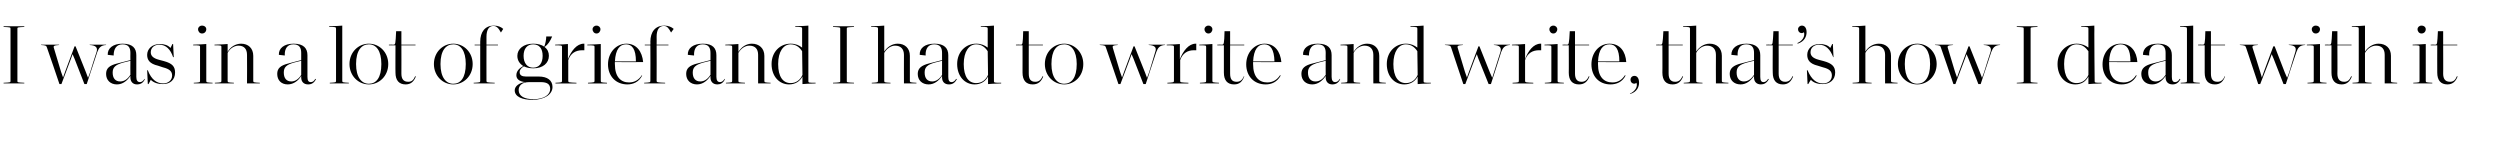 <?xml version="1.0" standalone="no"?><!DOCTYPE svg PUBLIC "-//W3C//DTD SVG 1.1//EN" "http://www.w3.org/Graphics/SVG/1.1/DTD/svg11.dtd"><svg xmlns="http://www.w3.org/2000/svg" version="1.1" width="761.1px" height="50.2px" viewBox="0 -8 761.1 50.2" style="top:-8px"><desc>I was in a lot of grief and I had to write and write, that’s how I dealt with it</desc><defs/><g id="Polygon210666"><path d="m1.1 17.2c2-.1 2.1-.1 2.1-.5c0 0 0-16 0-16c0-.4-.1-.4-2.1-.5c-.05-.01 0-.2 0-.2l6.3 0c0 0 .03.19 0 .2c-1.9.1-2.1.1-2.1.5c0 0 0 16 0 16c0 .4.2.4 2.1.5c.03.03 0 .2 0 .2l-6.3 0c0 0-.05-.17 0-.2zm31.2-11.6c0 0 .02.12 0 .1c-1.7.1-2.2.9-2.7 2.2c.02-.04-3.2 9.7-3.2 9.7l-.7 0l-3-7.7l-.6-1.4l-.5 1.4l-2.9 7.7l-.6 0c0 0-3.76-11.12-3.8-11.1c-.2-.6-.3-.7-1.8-.8c-.05.02 0-.1 0-.1l5.5 0c0 0-.04.12 0 .1c-1.6.1-1.8.3-1.6.9c-.01.02 2.2 7.3 2.2 7.3l.6 1.7l.6-1.7l2.9-7.8l.3 0l3.2 8l.6 1.6l.6-1.6c0 0 1.95-6.32 2-6.3c.4-1.3-.2-2-2.1-2.1c.03.02 0-.1 0-.1l5 0zm11.8 10.5c-.5 1.2-1.4 1.6-2.4 1.6c-1.3 0-2-.9-2-2.1c0 0 0-.5 0-.5c-.9 1.4-2.3 2.6-4.1 2.6c-2 0-3.3-1.3-3.3-3.2c0-1.7 1-2.6 3.5-3.2c0-.01 3.9-1 3.9-1c0 0-.04-2.2 0-2.2c0-1.6-.6-2.6-2.4-2.6c-1.8 0-2.7 1.3-2.7 3.4c0 0-1.8-.2-1.8-.2c-.1-2 1.6-3.4 4.5-3.4c3.1 0 4.2 1.4 4.2 3.5c0 0 0 6.6 0 6.6c0 1.1.4 1.6 1.1 1.6c.5 0 1-.3 1.4-1c0 0 .1.1.1.1zm-4.4-1.3c-.04-.03 0-4.3 0-4.3c0 0-2.04.52-2 .5c-2.6.7-3.4 1.5-3.4 3.1c0 1.7.8 2.7 2.3 2.7c1.3 0 2.3-.8 3.1-2zm13.6-.7c0 2.2-1.5 3.5-3.7 3.5c-1.5 0-2.8-.4-3.7-1.3c.05-.02-.7 1.3-.7 1.3l-.2 0l-.2-4.2c0 0 .2-.03.2 0c1.1 2.9 2.8 4 4.7 4c1.4 0 2.7-.9 2.7-2.4c0-1.3-.8-2-2.8-2.5c0 0-1.5-.5-1.5-.5c-2.6-.6-3.3-1.8-3.3-3.3c0-1.8 1.5-3.3 3.9-3.3c1.4 0 2.5.4 3.2 1.2c.01.02.6-1.2.6-1.2l.2 0l.2 4c0 0-.18 0-.2 0c-.8-2.4-2.2-3.8-4.2-3.8c-1.6 0-2.6 1-2.6 2.3c0 1 .6 1.8 2.5 2.3c0 0 1.5.4 1.5.4c2.6.7 3.4 1.7 3.4 3.5zm7-13.2c0-.6.5-1.1 1.2-1.1c.8 0 1.3.5 1.3 1.1c0 .7-.5 1.3-1.3 1.3c-.7 0-1.2-.6-1.2-1.3zm-1.3 16.3c1.8-.1 1.9-.1 1.9-.6c0 0 0-10.3 0-10.3c0-.5-.2-.5-2.1-.5c0 0 0-.2 0-.2c2.2-.1 3.1-.1 4-.2c0 0 0 11.2 0 11.2c0 .5.1.5 1.9.6c.04.03 0 .2 0 .2l-5.7 0c0 0-.04-.17 0-.2zm20.1 0c-.02.03 0 .2 0 .2l-3.9 0c0 0 .05-8.73 0-8.7c0-1.8-.9-2.8-2.6-2.8c-1.2 0-2.6.8-3.3 2.2c0 0 0 8.5 0 8.5c0 .5.1.5 1.9.6c.03.03 0 .2 0 .2l-5.8 0c0 0 .05-.17 0-.2c1.9-.1 2-.1 2-.6c0 0 0-10.3 0-10.3c0-.5-.2-.5-2.1-.5c0 0 0-.2 0-.2c2.2-.1 3.1-.1 4-.2c0 0 0 2.4 0 2.4c.8-1.5 2.4-2.5 4.1-2.5c2.2 0 3.7 1.4 3.7 3.7c0 0 0 7.6 0 7.6c0 .5.2.5 2 .6zm17.1-1.1c-.6 1.2-1.4 1.6-2.4 1.6c-1.4 0-2.1-.9-2.1-2.1c0 0 0-.5 0-.5c-.8 1.4-2.3 2.6-4.1 2.6c-2 0-3.2-1.3-3.2-3.2c0-1.7 1-2.6 3.5-3.2c-.04-.01 3.8-1 3.8-1c0 0 .02-2.2 0-2.2c0-1.6-.6-2.6-2.4-2.6c-1.8 0-2.7 1.3-2.6 3.4c0 0-1.8-.2-1.8-.2c-.1-2 1.6-3.4 4.5-3.4c3 0 4.2 1.4 4.2 3.5c0 0 0 6.6 0 6.6c0 1.1.3 1.6 1 1.6c.6 0 1-.3 1.4-1c0 0 .2.1.2.1zm-4.5-1.3c.02-.03 0-4.3 0-4.3c0 0-1.98.52-2 .5c-2.6.7-3.3 1.5-3.3 3.1c0 1.7.8 2.7 2.3 2.7c1.2 0 2.3-.8 3-2zm8.7 2.4c1.8-.1 1.9-.1 1.9-.6c0 0 0-15.8 0-15.8c0-.6-.1-.6-2.1-.6c0 0 0-.2 0-.2c2.2-.1 3.2-.1 4-.2c0 0 0 16.8 0 16.8c0 .5.2.5 2 .6c-.03.03 0 .2 0 .2l-5.8 0c0 0 0-.17 0-.2zm6-5.7c0-3.7 2.8-6.2 5.9-6.2c3.2 0 5.9 2.6 5.9 6.2c0 3.7-2.8 6.2-5.9 6.2c-3.2 0-5.9-2.6-5.9-6.2zm9.7 0c0-4.1-1.6-6-3.8-6c-2.2 0-3.9 1.8-3.9 6c0 4.1 1.7 6 3.9 6c2.2 0 3.8-1.8 3.8-6zm4.3 2.6c-.04.05 0-8.3 0-8.3l-2 0l0-.2c0 0 1.4-.04 1.4 0c.6 0 .6-.2.8-4.1c-.02-.01 1.6 0 1.6 0l0 4.1l4.3 0l0 .2l-4.3 0c0 0 .03 8.65 0 8.6c0 1.6.6 2.5 2.1 2.5c1 0 1.6-.5 2.1-1.7c0 0 .2.1.2.1c-.6 1.5-1.5 2.4-3.1 2.4c-2 0-3.1-1.2-3.1-3.6zm11.7-2.6c0-3.7 2.8-6.2 5.9-6.2c3.2 0 5.9 2.6 5.9 6.2c0 3.7-2.8 6.2-5.9 6.2c-3.2 0-5.9-2.6-5.9-6.2zm9.7 0c0-4.1-1.6-6-3.8-6c-2.2 0-3.9 1.8-3.9 6c0 4.1 1.7 6 3.9 6c2.2 0 3.8-1.8 3.8-6zm6.3-8.3c-.02-.01 0 2.4 0 2.4l3.5 0l0 .2l-3.5 0c0 0-.02 10.83 0 10.8c0 .5.2.5 2.5.6c.01.03 0 .2 0 .2l-6.4 0c0 0 .04-.17 0-.2c1.9-.1 2-.1 2-.6c-.01.03 0-10.8 0-10.8l-1.7 0l0-.2l1.7 0c0 0-.01-.9 0-.9c0-3 1.5-4.9 4.1-4.9c1.4 0 2.2.4 2.9 1c0 0-.7 1.1-.7 1.1c-.7-1.3-1.3-2-2.3-2c-1.3 0-2.1 1.1-2.1 3.3zm20.1 15.3c0 2.2-2.4 3.9-6.1 3.9c-3 0-5.4-.9-5.4-2.9c0-1.2 1.3-2.3 3.2-2.5c-1.9-.2-2.7-1-2.7-2.1c0-1.3 1-2.2 2.1-2.8c-1.1-.7-1.8-1.7-1.8-3.1c0-2.1 1.9-3.7 4.8-3.7c1.4 0 2.5.3 3.4.9c.3-.8.6-2.1.6-3.1c0 0 1.8 0 1.8 0c-.6 1.4-1.2 2.4-2.3 3.2c.9.7 1.3 1.6 1.3 2.7c0 2.2-1.8 3.8-4.7 3.8c-1.2 0-2.1-.2-2.9-.6c-.8.5-1.3 1-1.3 1.8c0 .9.7 1.3 1.9 1.3c0 0 3.9 0 3.9 0c2.7 0 4.2 1.2 4.2 3.2zm-8.8-9.5c0 2.2 1.1 3.6 2.9 3.6c1.8 0 2.9-1.3 2.9-3.6c0-2.2-1-3.5-2.9-3.5c-1.8 0-2.9 1.3-2.9 3.5zm8.1 10.1c0-1.4-.8-2.1-2.9-2.1c0 0-3.5 0-3.5 0c-2.3 0-3.2 1.2-3.2 2.4c0 1.9 1.8 2.8 4.5 2.8c3.3 0 5.1-1.4 5.1-3.1zm10.4-13.8c0 0-.01 2.02 0 2c-.3 0-.5 0-.7 0c-1.9 0-3.5.9-4.2 3c0 0 0 6.3 0 6.3c0 .5.2.5 2.5.6c.01.03 0 .2 0 .2l-6.4 0c0 0 .04-.17 0-.2c1.9-.1 2-.1 2-.6c0 0 0-10.3 0-10.3c0-.5-.2-.5-2.1-.5c0 0 0-.2 0-.2c2.2-.1 3.1-.1 3.9-.2c0 0 0 4.6 0 4.6c1-2.5 2.7-4.7 4.8-4.7c.03.02.2 0 .2 0zm2.5-4.4c0-.6.5-1.1 1.2-1.1c.7 0 1.2.5 1.2 1.1c0 .7-.5 1.3-1.2 1.3c-.7 0-1.2-.6-1.2-1.3zm-1.4 16.3c1.8-.1 2-.1 2-.6c0 0 0-10.3 0-10.3c0-.5-.2-.5-2.2-.5c0 0 0-.2 0-.2c2.2-.1 3.2-.1 4.1-.2c0 0 0 11.2 0 11.2c0 .5.1.5 1.9.6c0 .03 0 .2 0 .2l-5.8 0c0 0 .02-.17 0-.2zm16.4-2.3c0 0 .1.1.1.1c-1 2-2.8 2.7-4.5 2.7c-3.5 0-5.9-2.5-5.9-6.1c0-3.6 2.5-6.3 5.6-6.3c3.1 0 4.8 2.4 5.1 5.6c-.03.04-8.6 0-8.6 0c0 0-.05.71 0 .7c0 3.8 1.8 5.5 4.3 5.5c1.7 0 3-.8 3.9-2.2zm-8.2-4.2c0 0 6.4 0 6.4 0c0-3.8-1.2-5.2-3-5.2c-1.9 0-3.2 1.5-3.4 5.2zm12.7-7.5c.04-.01 0 2.4 0 2.4l3.6 0l0 .2l-3.6 0c0 0 .04 10.83 0 10.8c0 .5.3.5 2.6.6c-.02.03 0 .2 0 .2l-6.4 0c0 0 0-.17 0-.2c1.8-.1 1.9-.1 1.9-.6c.05.03 0-10.8 0-10.8l-1.7 0l0-.2l1.7 0c0 0 .05-.9 0-.9c0-3 1.5-4.9 4.2-4.9c1.3 0 2.2.4 2.9 1c0 0-.8 1.1-.8 1.1c-.7-1.3-1.2-2-2.2-2c-1.4 0-2.2 1.1-2.2 3.3zm20.8 12.9c-.5 1.2-1.4 1.6-2.3 1.6c-1.4 0-2.1-.9-2.1-2.1c0 0 0-.5 0-.5c-.9 1.4-2.3 2.6-4.1 2.6c-2 0-3.3-1.3-3.3-3.2c0-1.7 1-2.6 3.5-3.2c.02-.01 3.9-1 3.9-1c0 0-.02-2.2 0-2.2c0-1.6-.6-2.6-2.4-2.6c-1.8 0-2.7 1.3-2.6 3.4c0 0-1.9-.2-1.9-.2c-.1-2 1.6-3.4 4.6-3.4c3 0 4.1 1.4 4.1 3.5c0 0 0 6.6 0 6.6c0 1.1.4 1.6 1.1 1.6c.5 0 1-.3 1.4-1c0 0 .1.1.1.1zm-4.4-1.3c-.02-.03 0-4.3 0-4.3c0 0-2.02.52-2 .5c-2.6.7-3.4 1.5-3.4 3.1c0 1.7.8 2.7 2.3 2.7c1.3 0 2.3-.8 3.1-2zm18.3 2.4c.03.03 0 .2 0 .2l-3.8 0c0 0 0-8.73 0-8.7c0-1.8-.9-2.8-2.7-2.8c-1.2 0-2.5.8-3.3 2.2c0 0 0 8.5 0 8.5c0 .5.2.5 2 .6c-.03.03 0 .2 0 .2l-5.8 0c0 0-.01-.17 0-.2c1.8-.1 1.9-.1 1.9-.6c0 0 0-10.3 0-10.3c0-.5-.2-.5-2.1-.5c0 0 0-.2 0-.2c2.2-.1 3.1-.1 4-.2c0 0 0 2.4 0 2.4c.9-1.5 2.4-2.5 4.1-2.5c2.2 0 3.8 1.4 3.8 3.7c0 0 0 7.6 0 7.6c0 .5.1.5 1.9.6zm13.7 0c0 0 0 .2 0 .2c-2.2.1-3.2.1-4 .2c0 0 0-2.3 0-2.3c-.8 1.5-2.2 2.4-4.1 2.4c-2.9 0-5.3-2.4-5.3-6.2c0-3.7 2.6-6.2 5.8-6.2c1.5 0 2.6.5 3.5 1.2c0 0 0-5.7 0-5.7c0-.6-.2-.6-2.1-.6c0 0 0-.2 0-.2c2.2-.1 3.2-.1 4-.2c.01.04 0 2.5 0 2.5c0 0 .03 14.36 0 14.4c0 .5.2.5 2.2.5zm-4-2.4c0 0-.1-7.2-.1-7.2c-.7-1.1-1.8-2.1-3.5-2.1c-2.2 0-3.8 2.2-3.8 6c0 3.9 1.5 5.8 3.8 5.8c1.8 0 3-1.1 3.6-2.5zm9.3 2.4c2-.1 2.2-.1 2.2-.5c0 0 0-16 0-16c0-.4-.2-.4-2.2-.5c.02-.01 0-.2 0-.2l6.4 0c0 0-.01.19 0 .2c-2 .1-2.2.1-2.2.5c0 0 0 16 0 16c0 .4.2.4 2.2.5c-.01.03 0 .2 0 .2l-6.4 0c0 0 .02-.17 0-.2zm25.4 0c0 .03 0 .2 0 .2l-3.8 0c0 0-.03-8.73 0-8.7c0-1.8-1-2.8-2.7-2.8c-1.2 0-2.5.8-3.3 2.2c0 0 0 8.5 0 8.5c0 .5.1.5 1.9.6c.05.03 0 .2 0 .2l-5.7 0c0 0-.03-.17 0-.2c1.7-.1 1.9-.1 1.9-.6c0 0 0-15.8 0-15.8c0-.6-.2-.6-2.1-.6c0 0 0-.2 0-.2c2.2-.1 3.1-.1 4-.2c0 0 0 7.9 0 7.9c.9-1.4 2.4-2.4 4.1-2.4c2.2 0 3.7 1.4 3.7 3.7c0 0 0 7.6 0 7.6c0 .5.2.5 2 .6zm12.3-1.1c-.6 1.2-1.4 1.6-2.4 1.6c-1.4 0-2.1-.9-2.1-2.1c0 0 0-.5 0-.5c-.9 1.4-2.3 2.6-4.1 2.6c-2 0-3.3-1.3-3.3-3.2c0-1.7 1.1-2.6 3.5-3.2c.05-.01 3.9-1 3.9-1c0 0 .01-2.2 0-2.2c0-1.6-.6-2.6-2.4-2.6c-1.8 0-2.7 1.3-2.6 3.4c0 0-1.8-.2-1.8-.2c-.1-2 1.5-3.4 4.5-3.4c3 0 4.2 1.4 4.2 3.5c0 0 0 6.6 0 6.6c0 1.1.3 1.6 1 1.6c.5 0 1-.3 1.4-1c0 0 .2.1.2.1zm-4.5-1.3c.01-.03 0-4.3 0-4.3c0 0-1.99.52-2 .5c-2.6.7-3.3 1.5-3.3 3.1c0 1.7.8 2.7 2.3 2.7c1.2 0 2.3-.8 3-2zm18 2.4c0 0 0 .2 0 .2c-2.3.1-3.2.1-4 .2c0 0 0-2.3 0-2.3c-.8 1.5-2.2 2.4-4.1 2.4c-2.9 0-5.3-2.4-5.3-6.2c0-3.7 2.6-6.2 5.8-6.2c1.5 0 2.6.5 3.5 1.2c0 0 0-5.7 0-5.7c0-.6-.2-.6-2.1-.6c0 0 0-.2 0-.2c2.2-.1 3.2-.1 4-.2c-.01.04 0 2.5 0 2.5c0 0 .02 14.36 0 14.4c0 .5.2.5 2.2.5zm-4-2.4c0 0-.1-7.2-.1-7.2c-.7-1.1-1.8-2.1-3.5-2.1c-2.2 0-3.8 2.2-3.8 6c0 3.9 1.5 5.8 3.8 5.8c1.8 0 3-1.1 3.6-2.5zm10.5-.7c.02.05 0-8.3 0-8.3l-2 0l0-.2c0 0 1.45-.04 1.5 0c.5 0 .6-.2.7-4.1c.03-.01 1.7 0 1.7 0l0 4.1l4.3 0l0 .2l-4.3 0c0 0-.02 8.65 0 8.6c0 1.6.5 2.5 2 2.5c1 0 1.7-.5 2.2-1.7c0 0 .2.1.2.1c-.6 1.5-1.5 2.4-3.2 2.4c-2 0-3.1-1.2-3.1-3.6zm6.8-2.6c0-3.7 2.7-6.2 5.9-6.2c3.1 0 5.8 2.6 5.8 6.2c0 3.7-2.7 6.2-5.8 6.2c-3.2 0-5.9-2.6-5.9-6.2zm9.7 0c0-4.1-1.7-6-3.8-6c-2.3 0-3.9 1.8-3.9 6c0 4.1 1.7 6 3.9 6c2.2 0 3.8-1.8 3.8-6zm26.9-5.9c0 0 .01.12 0 .1c-1.7.1-2.2.9-2.7 2.2c.01-.04-3.2 9.7-3.2 9.7l-.7 0l-3-7.7l-.6-1.4l-.5 1.4l-2.9 7.7l-.6 0c0 0-3.77-11.12-3.8-11.1c-.2-.6-.3-.7-1.9-.8c.04.02 0-.1 0-.1l5.5 0c0 0 .05.12 0 .1c-1.5.1-1.7.3-1.5.9c-.02.02 2.2 7.3 2.2 7.3l.6 1.7l.6-1.7l2.9-7.8l.3 0l3.2 8l.6 1.6l.6-1.6c0 0 1.94-6.32 1.9-6.3c.5-1.3-.1-2-2-2.1c.02.02 0-.1 0-.1l5 0zm9.5-.3c0 0-.03 2.02 0 2c-.3 0-.5 0-.8 0c-1.8 0-3.4.9-4.1 3c0 0 0 6.3 0 6.3c0 .5.1.5 2.5.6c0 .03 0 .2 0 .2l-6.4 0c0 0 .02-.17 0-.2c1.8-.1 2-.1 2-.6c0 0 0-10.3 0-10.3c0-.5-.2-.5-2.2-.5c0 0 0-.2 0-.2c2.2-.1 3.2-.1 4-.2c0 0 0 4.6 0 4.6c1-2.5 2.7-4.7 4.8-4.7c.01.02.2 0 .2 0zm2.5-4.4c0-.6.5-1.1 1.2-1.1c.7 0 1.2.5 1.2 1.1c0 .7-.5 1.3-1.2 1.3c-.7 0-1.2-.6-1.2-1.3zm-1.4 16.3c1.8-.1 1.9-.1 1.9-.6c0 0 0-10.3 0-10.3c0-.5-.1-.5-2.1-.5c0 0 0-.2 0-.2c2.2-.1 3.2-.1 4-.2c0 0 0 11.2 0 11.2c0 .5.2.5 2 .6c-.02.03 0 .2 0 .2l-5.8 0c0 0 0-.17 0-.2zm7.3-3.1c0 .05 0-8.3 0-8.3l-2 0l0-.2c0 0 1.44-.04 1.4 0c.6 0 .7-.2.8-4.1c.02-.01 1.7 0 1.7 0l0 4.1l4.3 0l0 .2l-4.3 0c0 0-.03 8.65 0 8.6c0 1.6.5 2.5 2 2.5c1 0 1.7-.5 2.2-1.7c0 0 .1.1.1.1c-.6 1.5-1.4 2.4-3.1 2.4c-2 0-3.1-1.2-3.1-3.6zm17.1.8c0 0 .2.1.2.1c-1.1 2-2.8 2.7-4.6 2.7c-3.5 0-5.9-2.5-5.9-6.1c0-3.6 2.5-6.3 5.6-6.3c3.1 0 4.8 2.4 5.1 5.6c-.02.04-8.6 0-8.6 0c0 0-.03.71 0 .7c0 3.8 1.8 5.5 4.3 5.5c1.7 0 3-.8 3.9-2.2zm-8.2-4.2c0 0 6.5 0 6.5 0c-.1-3.8-1.3-5.2-3.1-5.2c-1.9 0-3.2 1.5-3.4 5.2zm26.5 5.4c-.5 1.2-1.4 1.6-2.4 1.6c-1.3 0-2-.9-2-2.1c0 0 0-.5 0-.5c-.9 1.4-2.3 2.6-4.1 2.6c-2 0-3.3-1.3-3.3-3.2c0-1.7 1-2.6 3.5-3.2c0-.01 3.9-1 3.9-1c0 0-.04-2.2 0-2.2c0-1.6-.6-2.6-2.4-2.6c-1.8 0-2.7 1.3-2.7 3.4c0 0-1.8-.2-1.8-.2c-.1-2 1.6-3.4 4.5-3.4c3.1 0 4.2 1.4 4.2 3.5c0 0 0 6.6 0 6.6c0 1.1.4 1.6 1.1 1.6c.5 0 1-.3 1.4-1c0 0 .1.1.1.1zm-4.4-1.3c-.04-.03 0-4.3 0-4.3c0 0-2.04.52-2 .5c-2.6.7-3.4 1.5-3.4 3.1c0 1.7.8 2.7 2.3 2.7c1.3 0 2.3-.8 3.1-2zm18.3 2.4c.01.03 0 .2 0 .2l-3.8 0c0 0-.02-8.73 0-8.7c0-1.8-1-2.8-2.7-2.8c-1.2 0-2.6.8-3.3 2.2c0 0 0 8.5 0 8.5c0 .5.1.5 2 .6c-.04.03 0 .2 0 .2l-5.8 0c0 0-.02-.17 0-.2c1.8-.1 1.9-.1 1.9-.6c0 0 0-10.3 0-10.3c0-.5-.2-.5-2.1-.5c0 0 0-.2 0-.2c2.2-.1 3.1-.1 4-.2c0 0 0 2.4 0 2.4c.9-1.5 2.4-2.5 4.1-2.5c2.2 0 3.7 1.4 3.7 3.7c0 0 0 7.6 0 7.6c0 .5.2.5 2 .6zm13.7 0c0 0 0 .2 0 .2c-2.3.1-3.2.1-4 .2c0 0 0-2.3 0-2.3c-.8 1.5-2.2 2.4-4.1 2.4c-2.9 0-5.3-2.4-5.3-6.2c0-3.7 2.6-6.2 5.8-6.2c1.5 0 2.6.5 3.5 1.2c0 0 0-5.7 0-5.7c0-.6-.2-.6-2.1-.6c0 0 0-.2 0-.2c2.2-.1 3.2-.1 4-.2c-.01.04 0 2.5 0 2.5c0 0 .02 14.36 0 14.4c0 .5.2.5 2.2.5zm-4-2.4c0 0-.1-7.2-.1-7.2c-.7-1.1-1.8-2.1-3.5-2.1c-2.2 0-3.8 2.2-3.8 6c0 3.9 1.5 5.8 3.8 5.8c1.8 0 3-1.1 3.6-2.5zm28.1-9.2c0 0 .05.12 0 .1c-1.7.1-2.2.9-2.7 2.2c.05-.04-3.1 9.7-3.1 9.7l-.7 0l-3.1-7.7l-.5-1.4l-.6 1.4l-2.9 7.7l-.6 0c0 0-3.73-11.12-3.7-11.1c-.2-.6-.4-.7-1.9-.8c-.02.02 0-.1 0-.1l5.5 0c0 0-.02.12 0 .1c-1.6.1-1.8.3-1.6.9c.02.02 2.2 7.3 2.2 7.3l.6 1.7l.6-1.7l2.9-7.8l.3 0l3.2 8l.7 1.6l.5-1.6c0 0 1.98-6.32 2-6.3c.4-1.3-.2-2-2-2.1c-.05.02 0-.1 0-.1l4.9 0zm9.5-.3c0 0 .01 2.02 0 2c-.2 0-.5 0-.7 0c-1.9 0-3.5.9-4.2 3c0 0 0 6.3 0 6.3c0 .5.2.5 2.5.6c.03.03 0 .2 0 .2l-6.3 0c0 0-.04-.17 0-.2c1.8-.1 1.9-.1 1.9-.6c0 0 0-10.3 0-10.3c0-.5-.2-.5-2.1-.5c0 0 0-.2 0-.2c2.2-.1 3.1-.1 4-.2c0 0 0 4.6 0 4.6c.9-2.5 2.6-4.7 4.7-4.7c.05.02.2 0 .2 0zm2.5-4.4c0-.6.5-1.1 1.2-1.1c.7 0 1.2.5 1.2 1.1c0 .7-.5 1.3-1.2 1.3c-.7 0-1.2-.6-1.2-1.3zm-1.4 16.3c1.8-.1 2-.1 2-.6c0 0 0-10.3 0-10.3c0-.5-.2-.5-2.1-.5c0 0 0-.2 0-.2c2.2-.1 3.1-.1 4-.2c0 0 0 11.2 0 11.2c0 .5.1.5 1.9.6c.02.03 0 .2 0 .2l-5.8 0c0 0 .04-.17 0-.2zm7.3-3.1c.04.05 0-8.3 0-8.3l-1.9 0l0-.2c0 0 1.37-.04 1.4 0c.5 0 .6-.2.8-4.1c-.05-.01 1.6 0 1.6 0l0 4.1l4.3 0l0 .2l-4.3 0c0 0 0 8.65 0 8.6c0 1.6.6 2.5 2 2.5c1 0 1.7-.5 2.2-1.7c0 0 .2.1.2.1c-.6 1.5-1.5 2.4-3.2 2.4c-2 0-3.1-1.2-3.1-3.6zm17.1.8c0 0 .2.1.2.1c-1 2-2.8 2.7-4.6 2.7c-3.5 0-5.8-2.5-5.8-6.1c0-3.6 2.4-6.3 5.5-6.3c3.2 0 4.9 2.4 5.1 5.6c.02.04-8.6 0-8.6 0c0 0 .01.71 0 .7c0 3.8 1.8 5.5 4.4 5.5c1.7 0 2.9-.8 3.8-2.2zm-8.2-4.2c0 0 6.5 0 6.5 0c0-3.8-1.2-5.2-3-5.2c-2 0-3.3 1.5-3.5 5.2zm12.5 6.5c0 1.2-.6 2.8-2.7 3.4c0 0-.1-.1-.1-.1c1.5-.6 2.5-2.1 2-3.3c-.6.6-1.8.2-1.8-.9c0-.7.5-1.2 1.2-1.2c.8 0 1.4.7 1.4 2.1zm7.1-3.1c.04.05 0-8.3 0-8.3l-1.9 0l0-.2c0 0 1.37-.04 1.4 0c.5 0 .6-.2.8-4.1c-.05-.01 1.6 0 1.6 0l0 4.1l4.3 0l0 .2l-4.3 0c0 0 0 8.65 0 8.6c0 1.6.6 2.5 2 2.5c1 0 1.7-.5 2.2-1.7c0 0 .2.1.2.1c-.6 1.5-1.5 2.4-3.2 2.4c-2 0-3.1-1.2-3.1-3.6zm20.1 3.1c-.01.03 0 .2 0 .2l-3.8 0c0 0-.04-8.73 0-8.7c0-1.8-1-2.8-2.7-2.8c-1.2 0-2.6.8-3.3 2.2c0 0 0 8.5 0 8.5c0 .5.1.5 1.9.6c.04.03 0 .2 0 .2l-5.7 0c0 0-.04-.17 0-.2c1.7-.1 1.9-.1 1.9-.6c0 0 0-15.8 0-15.8c0-.6-.2-.6-2.1-.6c0 0 0-.2 0-.2c2.2-.1 3.1-.1 4-.2c0 0 0 7.9 0 7.9c.9-1.4 2.4-2.4 4.1-2.4c2.2 0 3.7 1.4 3.7 3.7c0 0 0 7.6 0 7.6c0 .5.2.5 2 .6zm12.3-1.1c-.6 1.2-1.5 1.6-2.4 1.6c-1.4 0-2.1-.9-2.1-2.1c0 0 0-.5 0-.5c-.9 1.4-2.3 2.6-4.1 2.6c-2 0-3.3-1.3-3.3-3.2c0-1.7 1.1-2.6 3.5-3.2c.04-.01 3.9-1 3.9-1c0 0 0-2.2 0-2.2c0-1.6-.6-2.6-2.4-2.6c-1.8 0-2.7 1.3-2.6 3.4c0 0-1.9-.2-1.9-.2c0-2 1.6-3.4 4.6-3.4c3 0 4.2 1.4 4.2 3.5c0 0 0 6.6 0 6.6c0 1.1.3 1.6 1 1.6c.5 0 1-.3 1.4-1c0 0 .2.1.2.1zm-4.5-1.3c0-.03 0-4.3 0-4.3c0 0-2 .52-2 .5c-2.6.7-3.3 1.5-3.3 3.1c0 1.7.8 2.7 2.2 2.7c1.3 0 2.3-.8 3.1-2zm5.7-.7c-.05.05 0-8.3 0-8.3l-2 0l0-.2c0 0 1.39-.04 1.4 0c.6 0 .6-.2.8-4.1c-.03-.01 1.6 0 1.6 0l0 4.1l4.3 0l0 .2l-4.3 0c0 0 .02 8.65 0 8.6c0 1.6.6 2.5 2 2.5c1 0 1.7-.5 2.2-1.7c0 0 .2.1.2.1c-.6 1.5-1.5 2.4-3.1 2.4c-2 0-3.1-1.2-3.1-3.6zm10.3-12.3c0 1.3-.6 2.8-2.7 3.5c0 0-.1-.2-.1-.2c1.5-.6 2.4-2 2-3.3c-.6.6-1.8.2-1.8-.9c0-.6.5-1.1 1.2-1.1c.8 0 1.4.7 1.4 2zm8.7 12.3c0 2.2-1.6 3.5-3.8 3.5c-1.5 0-2.8-.4-3.6-1.3c-.03-.02-.8 1.3-.8 1.3l-.2 0l-.2-4.2c0 0 .23-.03.2 0c1.2 2.9 2.8 4 4.7 4c1.5 0 2.7-.9 2.7-2.4c0-1.3-.7-2-2.7-2.5c0 0-1.6-.5-1.6-.5c-2.5-.6-3.2-1.8-3.2-3.3c0-1.8 1.4-3.3 3.8-3.3c1.4 0 2.6.4 3.2 1.2c.04.02.6-1.2.6-1.2l.2 0l.2 4c0 0-.15 0-.1 0c-.9-2.4-2.3-3.8-4.3-3.8c-1.6 0-2.6 1-2.6 2.3c0 1 .6 1.8 2.5 2.3c0 0 1.5.4 1.5.4c2.6.7 3.5 1.7 3.5 3.5zm19 3.1c-.02.03 0 .2 0 .2l-3.8 0c0 0-.05-8.73 0-8.7c0-1.8-1-2.8-2.7-2.8c-1.2 0-2.6.8-3.3 2.2c0 0 0 8.5 0 8.5c0 .5.1.5 1.9.6c.03.03 0 .2 0 .2l-5.8 0c0 0 .05-.17 0-.2c1.8-.1 2-.1 2-.6c0 0 0-15.8 0-15.8c0-.6-.2-.6-2.1-.6c0 0 0-.2 0-.2c2.2-.1 3.1-.1 4-.2c0 0 0 7.9 0 7.9c.8-1.4 2.4-2.4 4.1-2.4c2.2 0 3.7 1.4 3.7 3.7c0 0 0 7.6 0 7.6c0 .5.2.5 2 .6zm.1-5.7c0-3.7 2.8-6.2 5.9-6.2c3.2 0 5.9 2.6 5.9 6.2c0 3.7-2.8 6.2-5.9 6.2c-3.2 0-5.9-2.6-5.9-6.2zm9.8 0c0-4.1-1.7-6-3.9-6c-2.2 0-3.8 1.8-3.8 6c0 4.1 1.6 6 3.8 6c2.2 0 3.9-1.8 3.9-6zm21.3-5.9c0 0 .03.12 0 .1c-1.7.1-2.2.9-2.7 2.2c.03-.04-3.2 9.7-3.2 9.7l-.7 0l-3-7.7l-.6-1.4l-.5 1.4l-2.9 7.7l-.6 0c0 0-3.76-11.12-3.8-11.1c-.2-.6-.3-.7-1.8-.8c-.05.02 0-.1 0-.1l5.5 0c0 0-.04.12 0 .1c-1.6.1-1.8.3-1.6.9c0 .02 2.2 7.3 2.2 7.3l.6 1.7l.6-1.7l2.9-7.8l.3 0l3.2 8l.6 1.6l.6-1.6c0 0 1.96-6.32 2-6.3c.4-1.3-.2-2-2.1-2.1c.03.02 0-.1 0-.1l5 0zm5.1 11.6c2-.1 2.1-.1 2.1-.5c0 0 0-16 0-16c0-.4-.1-.4-2.1-.5c-.05-.01 0-.2 0-.2l6.3 0c0 0 .02.19 0 .2c-1.9.1-2.1.1-2.1.5c0 0 0 16 0 16c0 .4.2.4 2.1.5c.02.03 0 .2 0 .2l-6.3 0c0 0-.05-.17 0-.2zm25.8 0c0 0 0 .2 0 .2c-2.2.1-3.1.1-4 .2c0 0 0-2.3 0-2.3c-.8 1.5-2.1 2.4-4 2.4c-3 0-5.4-2.4-5.4-6.2c0-3.7 2.7-6.2 5.8-6.2c1.5 0 2.7.5 3.6 1.2c0 0 0-5.7 0-5.7c0-.6-.2-.6-2.2-.6c0 0 0-.2 0-.2c2.3-.1 3.2-.1 4-.2c.04.04 0 2.5 0 2.5c0 0 .06 14.36.1 14.4c0 .5.2.5 2.1.5zm-4-2.4c0 0 0-7.2 0-7.2c-.8-1.1-1.8-2.1-3.6-2.1c-2.2 0-3.8 2.2-3.8 6c0 3.9 1.5 5.8 3.8 5.8c1.8 0 3-1.1 3.6-2.5zm14.5.1c0 0 .2.1.2.1c-1 2-2.8 2.7-4.6 2.7c-3.5 0-5.8-2.5-5.8-6.1c0-3.6 2.4-6.3 5.5-6.3c3.2 0 4.9 2.4 5.1 5.6c.02.04-8.6 0-8.6 0c0 0 0 .71 0 .7c0 3.8 1.8 5.5 4.4 5.5c1.7 0 2.9-.8 3.8-2.2zm-8.2-4.2c0 0 6.5 0 6.5 0c0-3.8-1.2-5.2-3-5.2c-2 0-3.3 1.5-3.5 5.2zm21.7 5.4c-.6 1.2-1.4 1.6-2.4 1.6c-1.4 0-2.1-.9-2.1-2.1c0 0 0-.5 0-.5c-.9 1.4-2.3 2.6-4.1 2.6c-2 0-3.3-1.3-3.3-3.2c0-1.7 1.1-2.6 3.5-3.2c.04-.01 3.9-1 3.9-1c0 0 0-2.2 0-2.2c0-1.6-.6-2.6-2.4-2.6c-1.8 0-2.7 1.3-2.6 3.4c0 0-1.9-.2-1.9-.2c0-2 1.6-3.4 4.6-3.4c3 0 4.2 1.4 4.2 3.5c0 0 0 6.6 0 6.6c0 1.1.3 1.6 1 1.6c.5 0 1-.3 1.4-1c0 0 .2.1.2.1zm-4.5-1.3c0-.03 0-4.3 0-4.3c0 0-1.99.52-2 .5c-2.6.7-3.3 1.5-3.3 3.1c0 1.7.8 2.7 2.3 2.7c1.2 0 2.2-.8 3-2zm4.6 2.4c1.8-.1 1.9-.1 1.9-.6c0 0 0-15.8 0-15.8c0-.6-.1-.6-2.1-.6c0 0 0-.2 0-.2c2.2-.1 3.2-.1 4-.2c0 0 0 16.8 0 16.8c0 .5.2.5 2 .6c-.02.03 0 .2 0 .2l-5.8 0c0 0 0-.17 0-.2zm7.3-3.1c0 .05 0-8.3 0-8.3l-2 0l0-.2c0 0 1.44-.04 1.4 0c.6 0 .7-.2.8-4.1c.02-.01 1.7 0 1.7 0l0 4.1l4.3 0l0 .2l-4.3 0c0 0-.03 8.65 0 8.6c0 1.6.5 2.5 2 2.5c1 0 1.7-.5 2.2-1.7c0 0 .1.1.1.1c-.6 1.5-1.4 2.4-3.1 2.4c-2 0-3.1-1.2-3.1-3.6zm30.6-8.5c0 0-.03.12 0 .1c-1.8.1-2.2.9-2.7 2.2c-.03-.04-3.2 9.7-3.2 9.7l-.7 0l-3-7.7l-.6-1.4l-.5 1.4l-3 7.7l-.6 0c0 0-3.71-11.12-3.7-11.1c-.2-.6-.4-.7-1.9-.8c0 .02 0-.1 0-.1l5.5 0c0 0 .01.12 0 .1c-1.6.1-1.8.3-1.6.9c.04.02 2.3 7.3 2.3 7.3l.5 1.7l.6-1.7l2.9-7.8l.4 0l3.1 8l.7 1.6l.6-1.6c0 0 1.9-6.32 1.9-6.3c.4-1.3-.1-2-2-2.1c-.02.02 0-.1 0-.1l5 0zm2-4.7c0-.6.5-1.1 1.2-1.1c.8 0 1.3.5 1.3 1.1c0 .7-.5 1.3-1.3 1.3c-.7 0-1.2-.6-1.2-1.3zm-1.3 16.3c1.8-.1 1.9-.1 1.9-.6c0 0 0-10.3 0-10.3c0-.5-.2-.5-2.1-.5c0 0 0-.2 0-.2c2.2-.1 3.2-.1 4-.2c0 0 0 11.2 0 11.2c0 .5.2.5 2 .6c-.04.03 0 .2 0 .2l-5.8 0c0 0-.02-.17 0-.2zm7.3-3.1c-.02.05 0-8.3 0-8.3l-2 0l0-.2c0 0 1.42-.04 1.4 0c.6 0 .6-.2.8-4.1c0-.01 1.6 0 1.6 0l0 4.1l4.3 0l0 .2l-4.3 0c0 0 .05 8.65 0 8.6c0 1.6.6 2.5 2.1 2.5c1 0 1.6-.5 2.1-1.7c0 0 .2.1.2.1c-.6 1.5-1.5 2.4-3.1 2.4c-2 0-3.1-1.2-3.1-3.6zm20 3.1c.04.03 0 .2 0 .2l-3.8 0c0 0 0-8.73 0-8.7c0-1.8-.9-2.8-2.6-2.8c-1.3 0-2.6.8-3.4 2.2c0 0 0 8.5 0 8.5c0 .5.2.5 2 .6c-.02.03 0 .2 0 .2l-5.8 0c0 0 0-.17 0-.2c1.8-.1 1.9-.1 1.9-.6c0 0 0-15.8 0-15.8c0-.6-.1-.6-2.1-.6c0 0 0-.2 0-.2c2.2-.1 3.2-.1 4-.2c0 0 0 7.9 0 7.9c.9-1.4 2.5-2.4 4.1-2.4c2.3 0 3.8 1.4 3.8 3.7c0 0 0 7.6 0 7.6c0 .5.1.5 1.9.6zm6.2-16.3c0-.6.5-1.1 1.2-1.1c.8 0 1.3.5 1.3 1.1c0 .7-.5 1.3-1.3 1.3c-.7 0-1.2-.6-1.2-1.3zm-1.3 16.3c1.8-.1 1.9-.1 1.9-.6c0 0 0-10.3 0-10.3c0-.5-.2-.5-2.1-.5c0 0 0-.2 0-.2c2.2-.1 3.1-.1 4-.2c0 0 0 11.2 0 11.2c0 .5.1.5 2 .6c-.05.03 0 .2 0 .2l-5.8 0c0 0-.02-.17 0-.2zm7.3-3.1c-.03.05 0-8.3 0-8.3l-2 0l0-.2c0 0 1.41-.04 1.4 0c.6 0 .6-.2.8-4.1c-.01-.01 1.6 0 1.6 0l0 4.1l4.3 0l0 .2l-4.3 0c0 0 .04 8.65 0 8.6c0 1.6.6 2.5 2.1 2.5c1 0 1.6-.5 2.1-1.7c0 0 .2.1.2.1c-.6 1.5-1.5 2.4-3.1 2.4c-2 0-3.1-1.2-3.1-3.6z" stroke="none" fill="#000"/></g></svg>